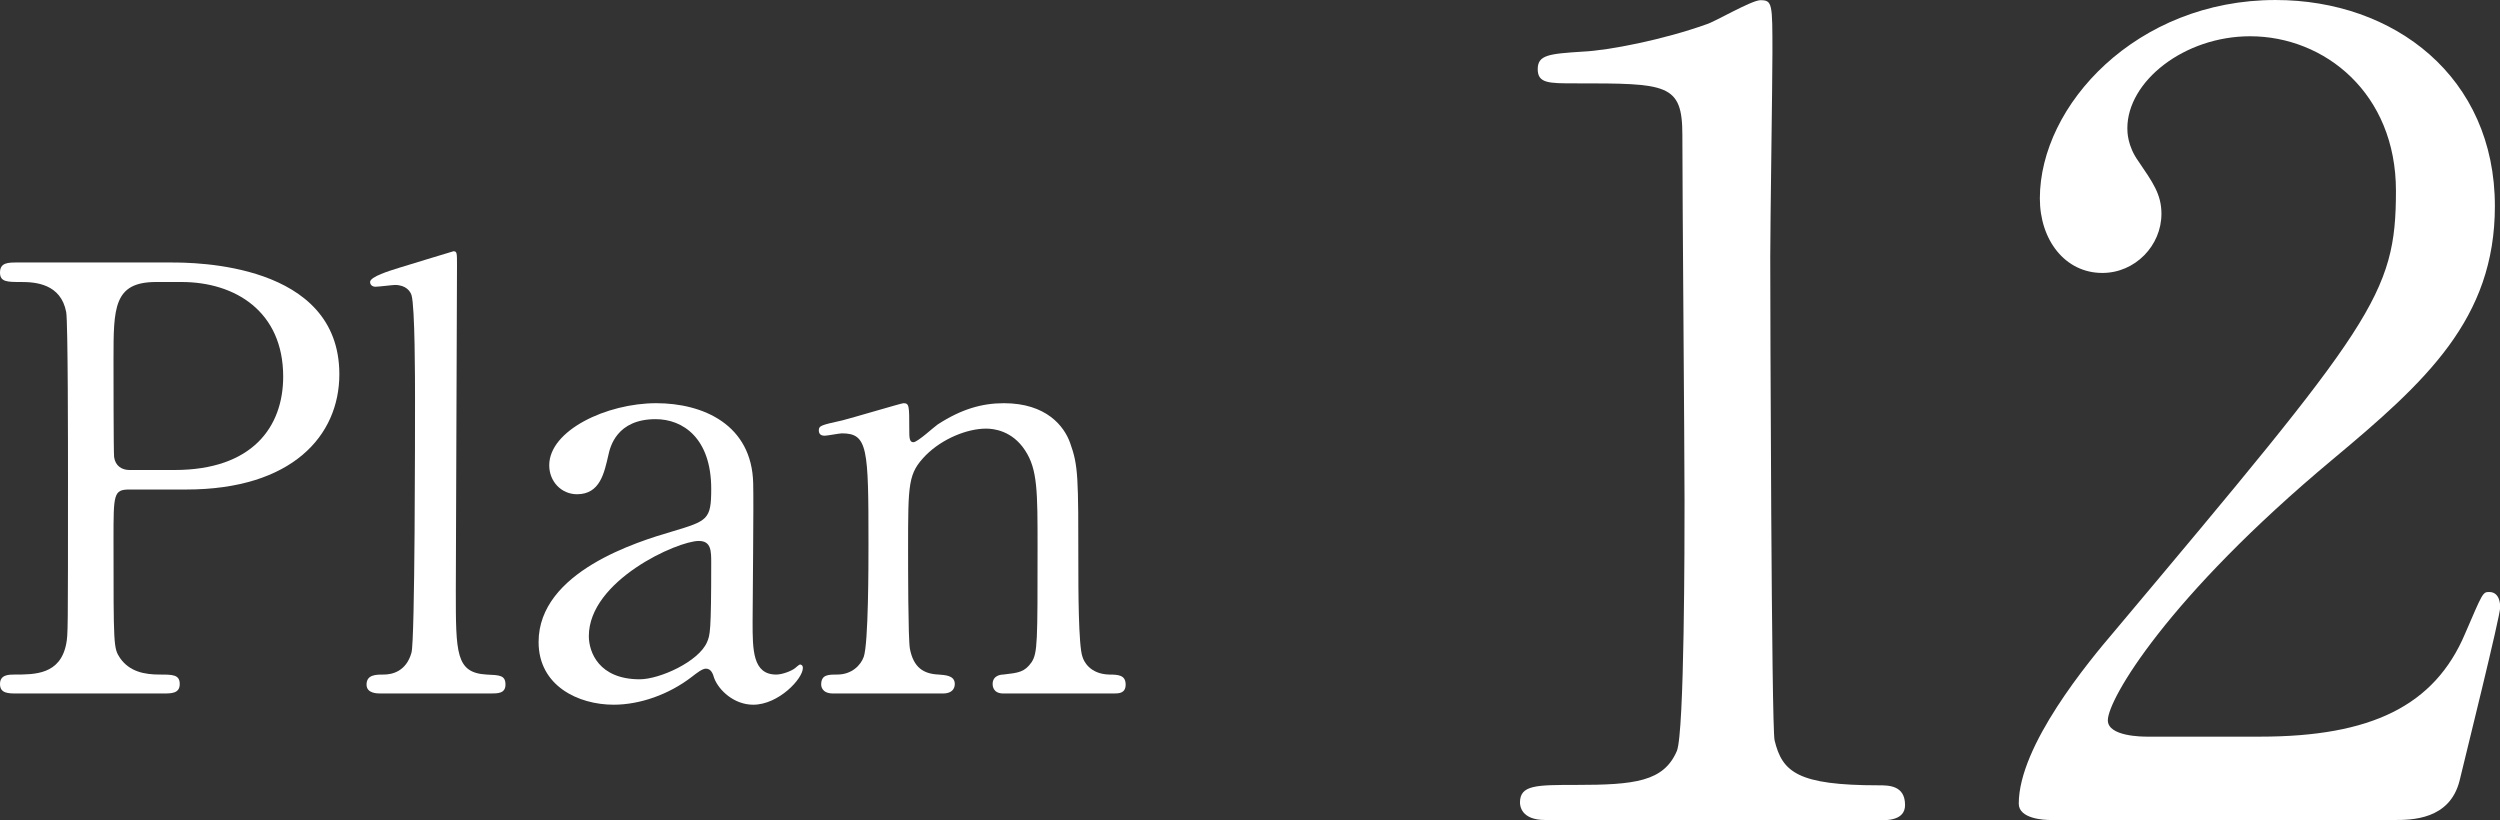 <?xml version="1.0" encoding="UTF-8"?>
<svg id="_イヤー_2" data-name="レイヤー 2" xmlns="http://www.w3.org/2000/svg" viewBox="0 0 126.86 41.61">
  <rect x="0" y="0" width="126.86" height="41.61" fill="#333333" stroke="none"/>
  <defs>
    <style>
      .cls-1 {
        fill: #fff;
      }
    </style>
  </defs>
  <g id="_字" data-name="文字">
    <g>
      <g>
        <path class="cls-1" d="M8.67,13.32c1.14,0,8.55,0,8.55,5.67,0,3.12-2.4,5.85-7.77,5.85h-2.88c-.81,0-.81,.24-.81,2.52,0,5.49,0,5.52,.33,6.03,.48,.69,1.23,.84,2.01,.84,.66,0,1.02,0,1.02,.48s-.42,.48-.84,.48H.87c-.45,0-.87,0-.87-.48s.45-.48,.75-.48c1.02,0,2.31,0,2.61-1.56,.09-.48,.09-.51,.09-8.49,0-1.41,0-7.83-.09-8.34-.27-1.44-1.56-1.53-2.28-1.53s-1.08,0-1.08-.48c0-.51,.42-.51,.87-.51h7.8Zm.18,10.53c3.96,0,5.52-2.19,5.52-4.74,0-3.3-2.43-4.8-5.16-4.8h-1.29c-2.16,0-2.16,1.32-2.16,3.93,0,.42,0,4.68,.03,4.95,.06,.45,.39,.66,.78,.66h2.28Z"/>
        <path class="cls-1" d="M19.32,35.19c-.18,0-.72,0-.72-.45,0-.51,.48-.51,.87-.51,.42,0,1.14-.15,1.41-1.11,.18-.63,.18-11.28,.18-12.9,0-.87,0-4.68-.18-5.25-.06-.18-.27-.51-.84-.51-.12,0-.81,.09-.99,.09s-.27-.12-.27-.24c0-.27,.99-.57,1.47-.72,.21-.06,2.73-.84,2.76-.84,.18,0,.18,.09,.18,.69,0,2.37-.06,13.92-.06,16.53,0,3.18,0,4.17,1.56,4.26,.66,.03,.96,.03,.96,.51,0,.45-.39,.45-.75,.45h-5.58Z"/>
        <path class="cls-1" d="M38.22,24.54c.03,1.02-.03,5.91-.03,7.02,0,1.41,0,2.67,1.2,2.67,.3,0,.78-.18,.96-.33,.03-.03,.21-.18,.24-.18,.06,0,.15,.03,.15,.18,0,.54-1.23,1.86-2.52,1.86-.96,0-1.74-.72-1.98-1.35-.06-.21-.15-.48-.42-.48-.18,0-.45,.21-.72,.42-1.17,.9-2.64,1.41-3.96,1.41-1.8,0-3.81-.96-3.81-3.18,0-3.57,5.04-5.1,6.78-5.61,1.8-.54,1.98-.6,1.98-2.16,0-2.58-1.44-3.54-2.82-3.54-1.98,0-2.31,1.41-2.4,1.83-.21,.9-.42,1.98-1.59,1.98-.78,0-1.41-.63-1.41-1.47,0-1.77,2.91-3.15,5.43-3.15,2.37,0,4.86,1.08,4.92,4.08Zm-2.34,8.04c.15-.36,.21-.48,.21-4.02,0-.6,0-1.11-.63-1.11-1.08,0-5.58,2.01-5.58,4.83,0,.81,.51,2.19,2.58,2.19,1.02,0,3-.9,3.42-1.89Z"/>
        <path class="cls-1" d="M50.91,35.19c-.54,0-.54-.42-.54-.48,0-.42,.39-.48,.54-.48,.78-.09,1.08-.12,1.44-.63,.3-.48,.3-.99,.3-5.82,0-2.85,0-3.96-.63-4.92-.66-1.02-1.62-1.11-1.98-1.11-.96,0-2.22,.51-3.06,1.35-.9,.93-.9,1.38-.9,4.83,0,.78,0,4.44,.09,4.98,.18,.96,.69,1.29,1.47,1.32,.3,.03,.81,.03,.81,.48,0,.06,0,.48-.6,.48h-5.58c-.6,0-.6-.42-.6-.45,0-.51,.36-.51,.81-.51,.75,0,1.2-.48,1.35-.9,.24-.69,.24-4.68,.24-5.73,0-4.86-.03-5.61-1.35-5.61-.12,0-.75,.12-.87,.12s-.3-.03-.3-.27,.12-.27,1.2-.51c.48-.12,3-.87,3.09-.87,.3,0,.3,.12,.3,1.32,0,.42,0,.66,.21,.66s1.05-.78,1.23-.9c1.2-.78,2.25-1.08,3.36-1.08,2.16,0,3.06,1.17,3.36,2.01,.42,1.17,.42,1.68,.42,6.33,0,.9,0,3.99,.21,4.53,.06,.21,.36,.87,1.35,.9,.48,0,.84,.03,.84,.51,0,.45-.36,.45-.6,.45h-5.61Z"/>
      </g>
      <g>
        <path class="cls-1" d="M78.41,41.61c-1.22,0-1.28-.72-1.28-.89,0-.89,.83-.89,2.84-.89,3,0,4.45-.17,5.12-1.72,.39-.95,.39-10.74,.39-12.68,0-2.67-.11-15.63-.11-18.58,0-2.62-.78-2.62-5.45-2.62-1.33,0-1.89,0-1.89-.72s.56-.78,2.28-.89c1.33-.06,4.12-.61,6.29-1.39,.39-.11,2.28-1.22,2.73-1.22,.61,0,.61,.17,.61,2.67,0,1.5-.11,8.68-.11,10.35,0,2.56,.06,23.92,.22,24.54,.39,1.61,1.17,2.28,5.29,2.28,.5,0,1.33,0,1.33,1,0,.78-.89,.78-1.39,.78h-16.86Z"/>
        <path class="cls-1" d="M104.05,41.61c-.33,0-1.61-.06-1.61-.83,0-2.95,3.56-7.23,4.84-8.73,13.13-15.63,14.3-17.08,14.3-22.37,0-4.95-3.62-7.84-7.4-7.84-3.34,0-6.23,2.28-6.23,4.67,0,.17,0,.89,.56,1.67,.72,1.06,1.17,1.67,1.17,2.67,0,1.61-1.33,3-3,3-1.89,0-3.17-1.67-3.17-3.78,0-4.73,4.9-10.07,11.96-10.07,6.01,0,11.13,3.89,11.13,10.46,0,5.73-3.5,8.9-8.23,12.85-8.4,7.01-11.41,12.18-11.41,13.24,0,.83,1.78,.83,2,.83h5.73c5.62,0,8.85-1.56,10.4-5.23,.89-2.06,.89-2.11,1.22-2.11,.56,0,.56,.67,.56,.78,0,.45-1.78,7.62-2.06,8.79-.5,2-2.45,2-3.34,2h-17.41Z"/>
      </g>
    </g>
  </g>
</svg>